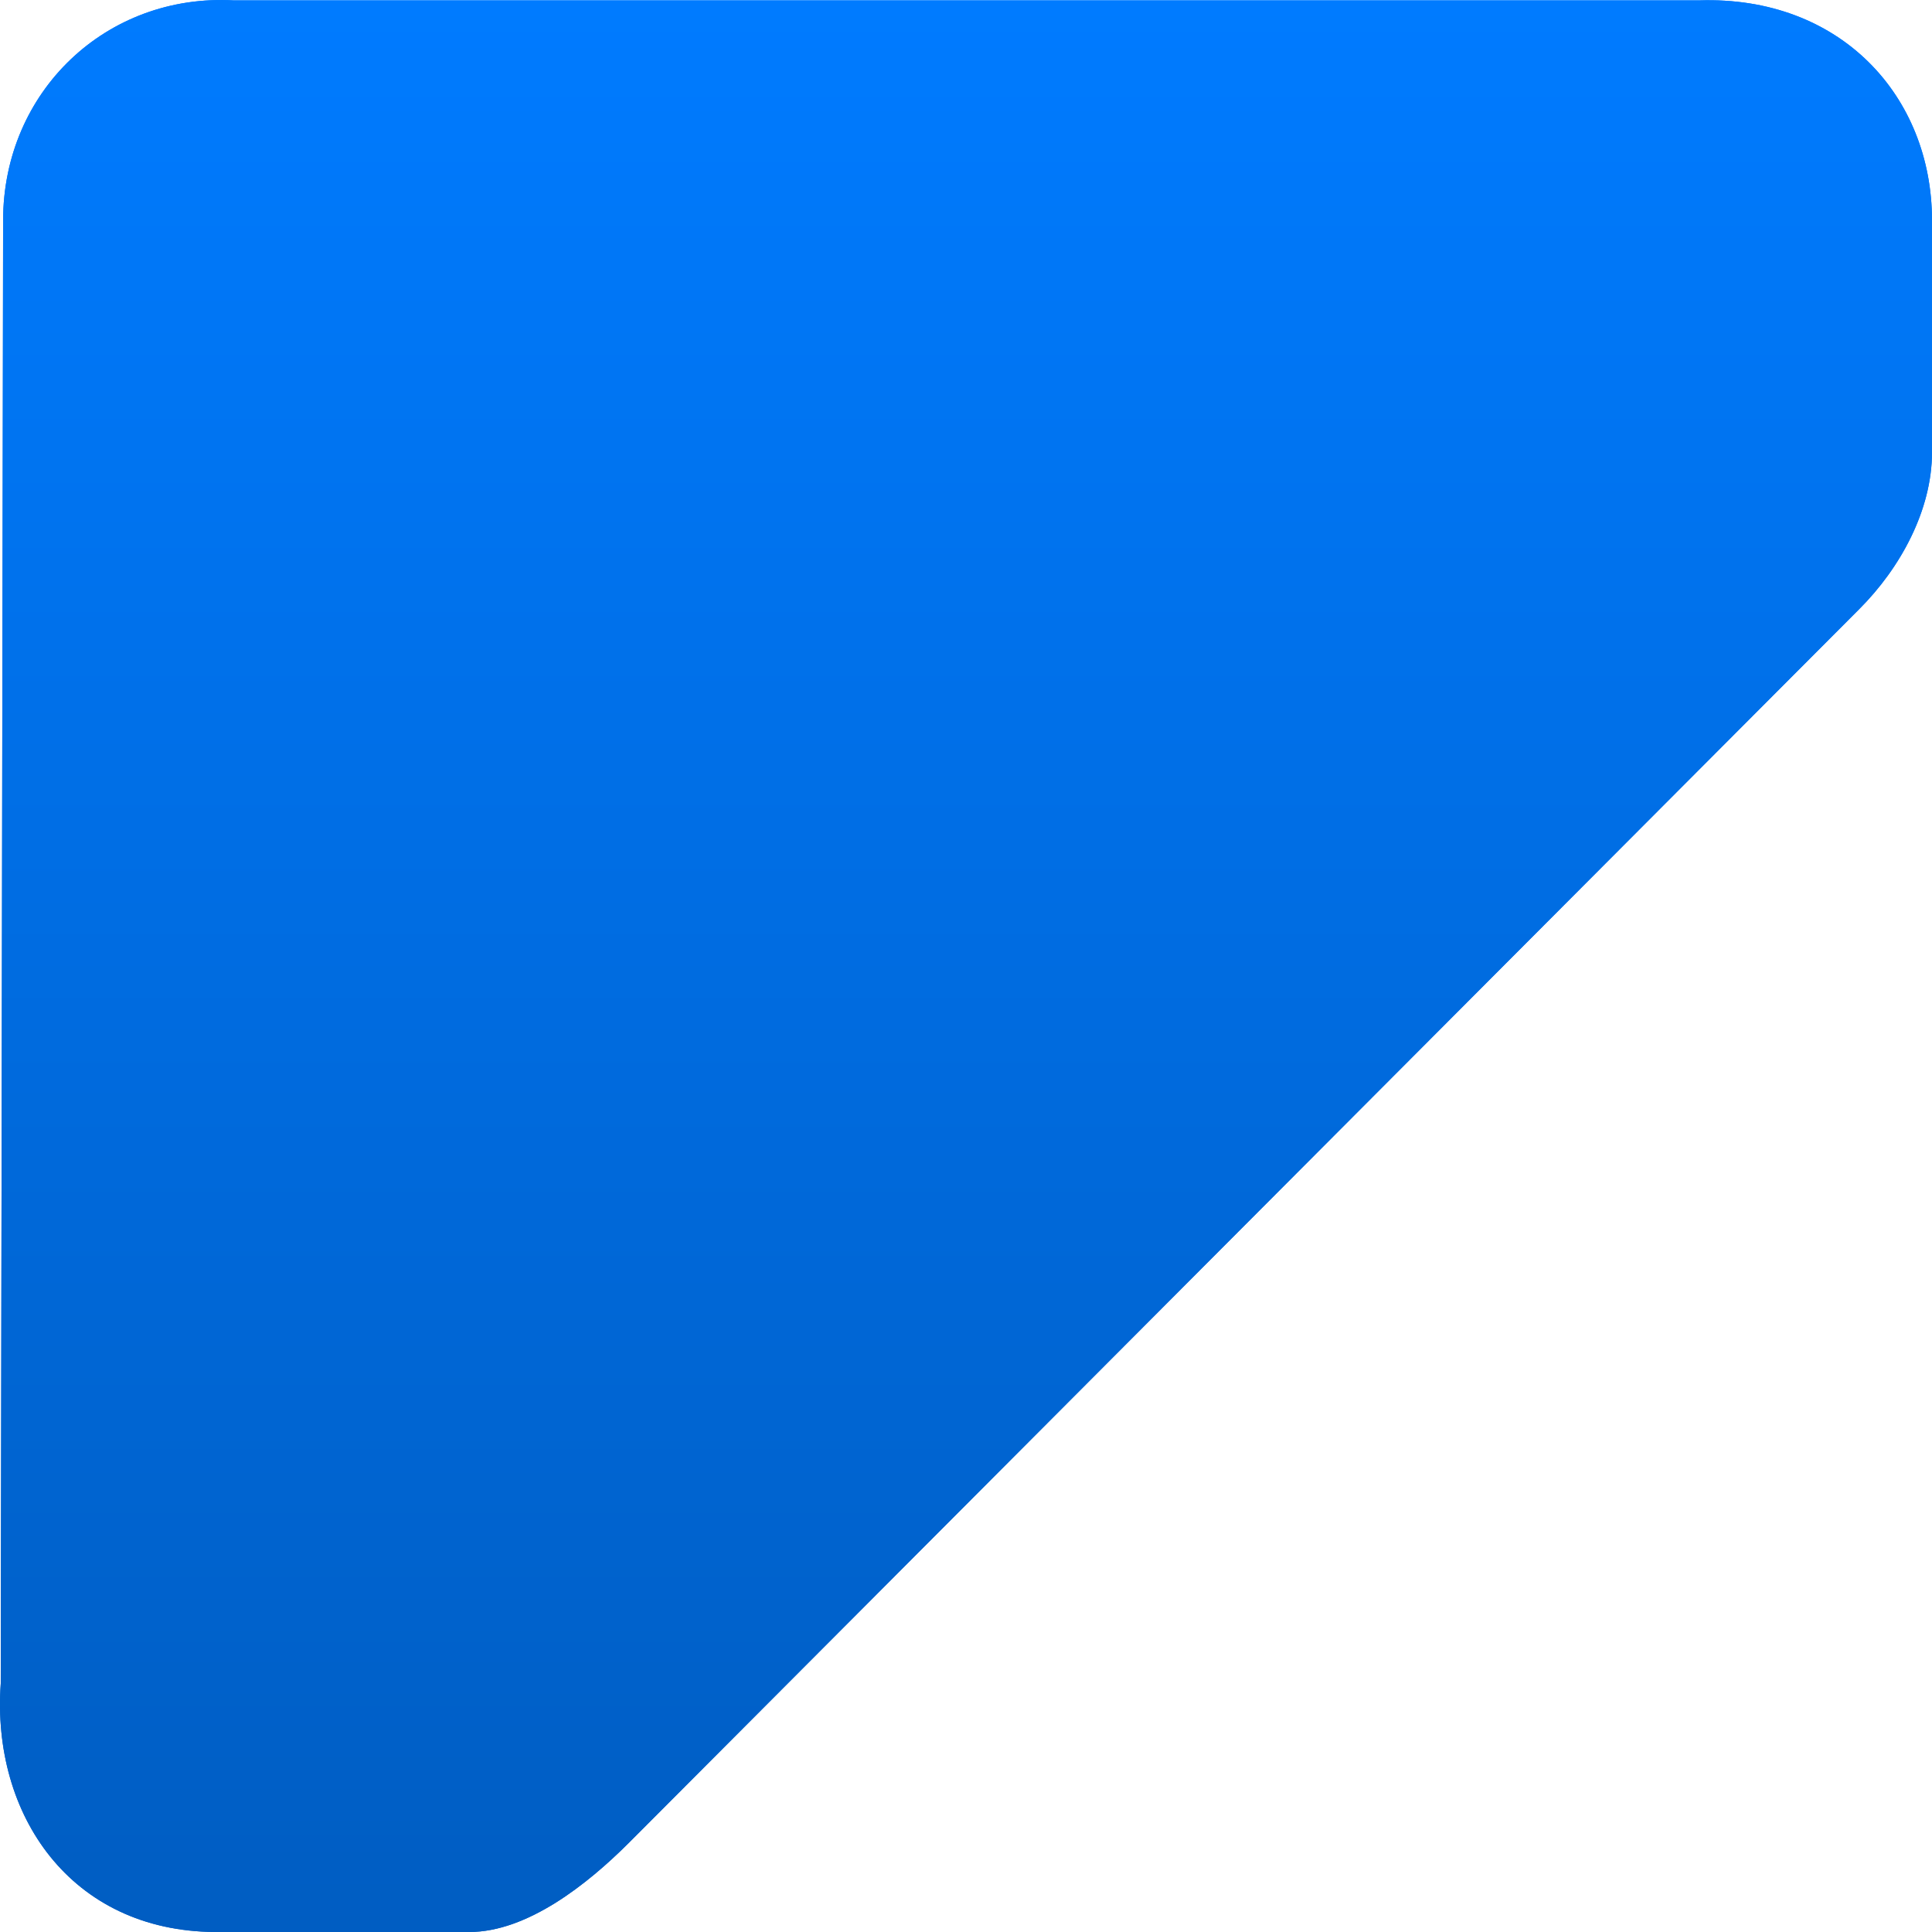 <?xml version="1.0" encoding="UTF-8"?> <svg xmlns="http://www.w3.org/2000/svg" width="36" height="36" viewBox="0 0 36 36" fill="none"><path d="M0.058 4.107C0.058 1.708 1.979 -0.124 4.357 0.007H31.657C34.297 -0.081 36 1.795 36 4.107V8.425C36 9.506 35.411 10.583 34.646 11.348L11.714 34.342C10.949 35.107 9.827 36 8.744 36H4.005C1.315 35.983 -0.161 33.812 0.014 31.37L0.058 4.107Z" fill="url(#paint0_linear_1026_481)"></path><path d="M0.058 4.107C0.058 1.708 1.979 -0.124 4.357 0.007H31.657C34.297 -0.081 36 1.795 36 4.107V8.425C36 9.506 35.411 10.583 34.646 11.348L11.714 34.342C10.949 35.107 9.827 36 8.744 36H4.005C1.315 35.983 -0.161 33.812 0.014 31.37L0.058 4.107Z" fill="url(#paint1_linear_1026_481)"></path><defs><linearGradient id="paint0_linear_1026_481" x1="18" y1="0" x2="18" y2="36" gradientUnits="userSpaceOnUse"><stop stop-color="#007BFF"></stop><stop offset="1" stop-color="#005DC2"></stop></linearGradient><linearGradient id="paint1_linear_1026_481" x1="18" y1="0" x2="18" y2="36" gradientUnits="userSpaceOnUse"><stop stop-color="#007BFF"></stop><stop offset="1" stop-color="#005DC2"></stop></linearGradient></defs></svg> 